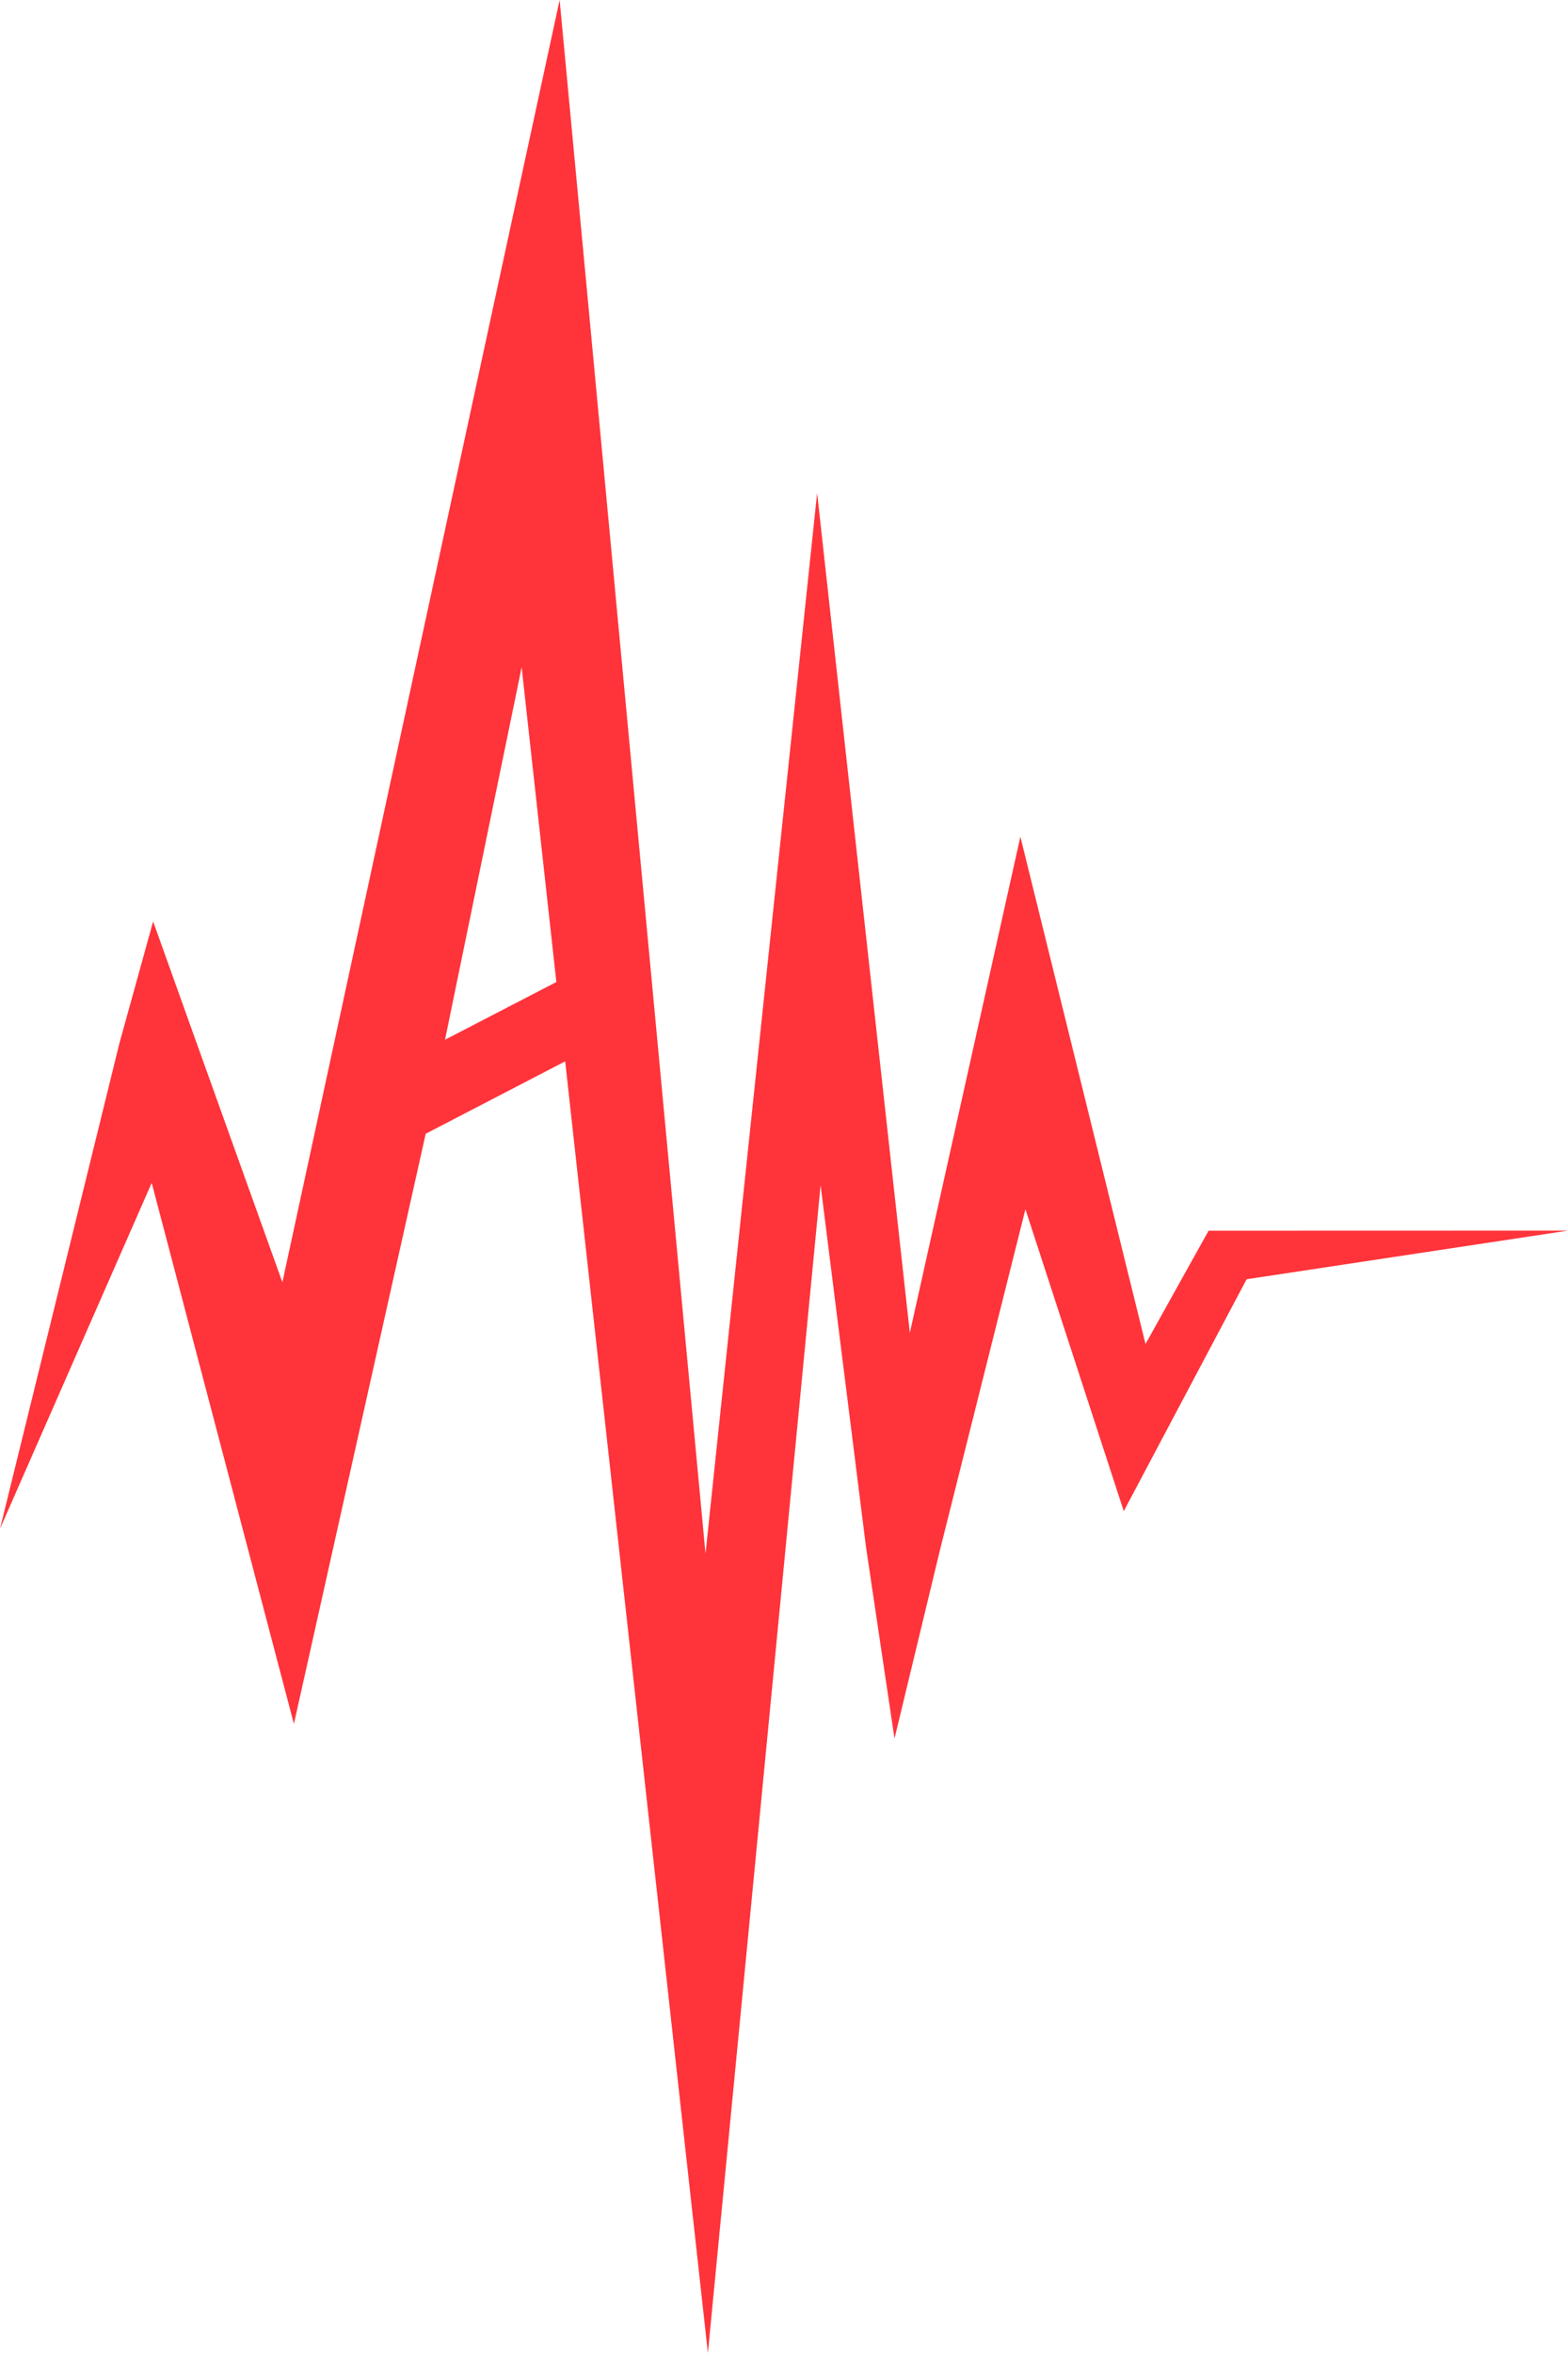 <svg width="32" height="48" viewBox="0 0 32 48" fill="none" xmlns="http://www.w3.org/2000/svg">
<path fill-rule="evenodd" clip-rule="evenodd" d="M11.421 0L10.017 6.485L5.763 26.158L4.018 21.292L3.125 18.797L2.437 21.282L0 31.186L3.096 24.13L5.998 35.167L8.688 23.128L11.534 21.651L14.447 48L16.747 24.178L17.675 31.57L18.255 35.466L19.181 31.628L20.927 24.668L22.934 30.827L25.441 26.096L32 25.104L24.665 25.106L23.378 27.417L20.824 17.068L18.568 27.19L16.676 10.057L14.398 31.694L12.042 6.598L11.421 0ZM10.646 13.611L11.354 20.033L9.082 21.21L10.646 13.611Z" fill="#FF333A"/>
</svg>
